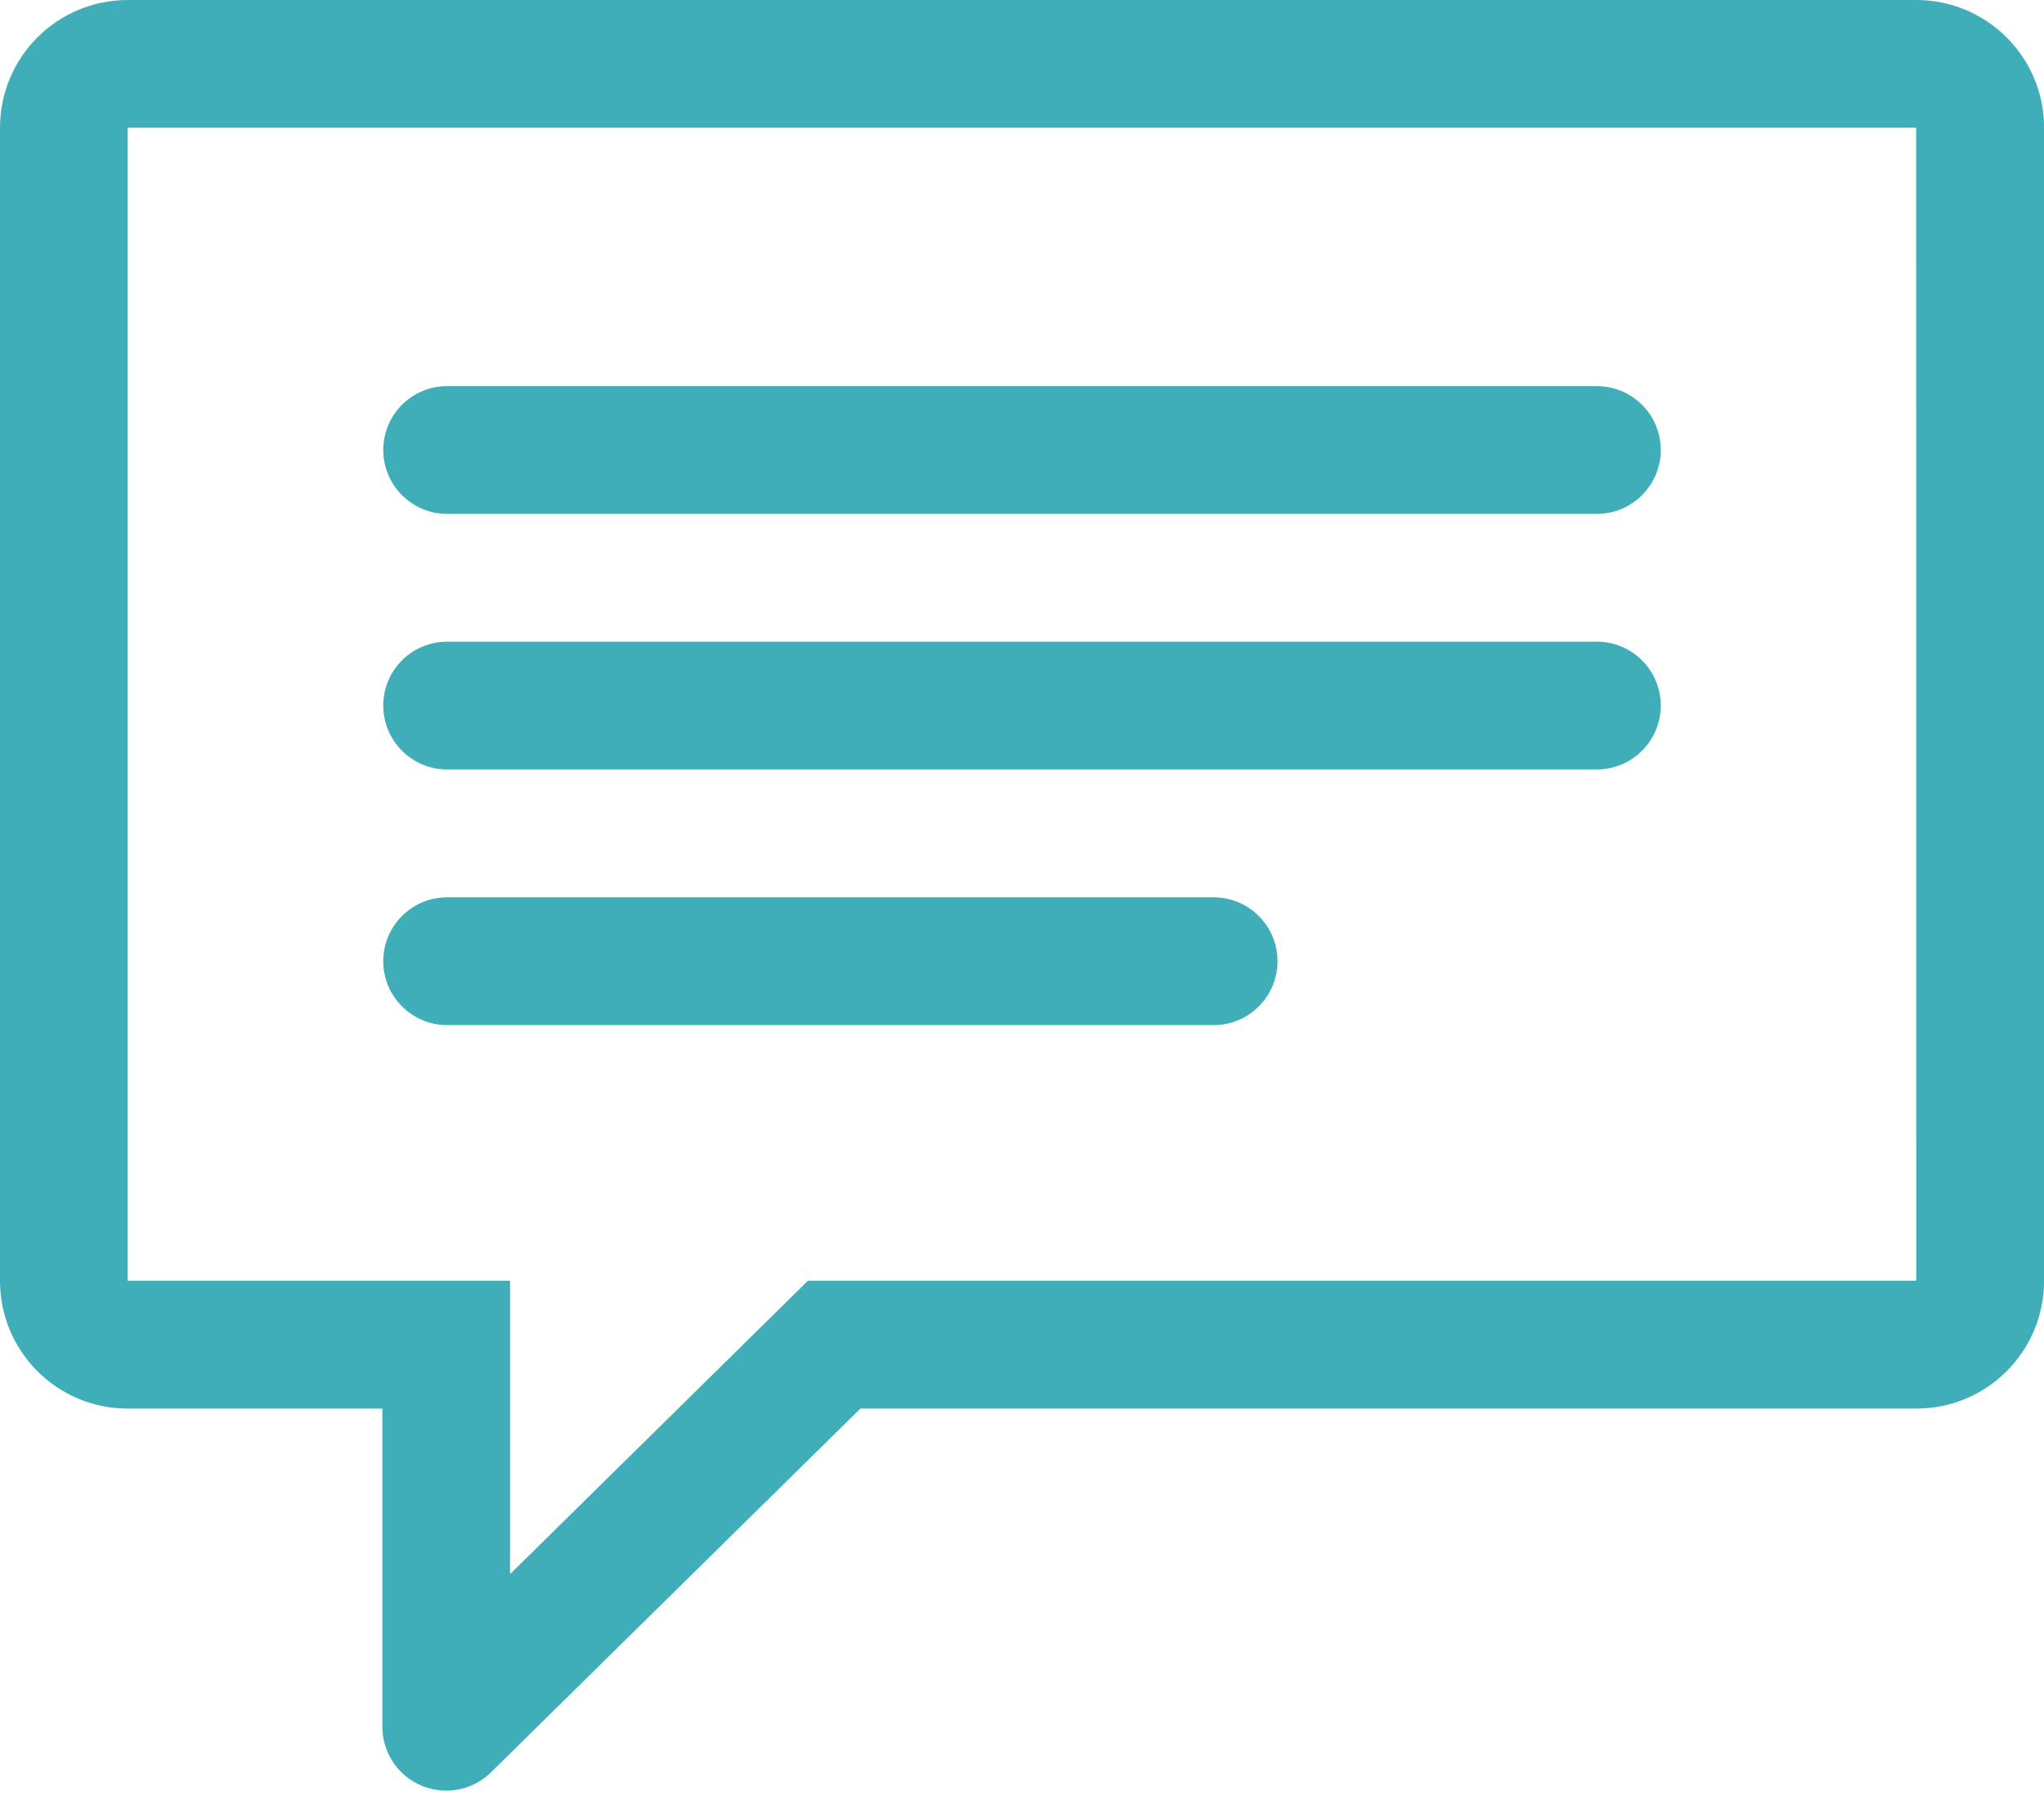 <svg width="26" height="23" viewBox="0 0 26 23" fill="none" xmlns="http://www.w3.org/2000/svg">
<path d="M24.375 0H1.625C0.727 0 0 0.727 0 1.625V16.288C0 17.186 0.727 17.913 1.625 17.913H4.864V21.959C4.864 22.287 5.06 22.582 5.362 22.708C5.464 22.75 5.571 22.771 5.676 22.771C5.886 22.771 6.09 22.691 6.246 22.538L10.944 17.913H24.376C25.274 17.913 26.001 17.186 26.001 16.288V1.625C26.001 0.728 25.273 0 24.375 0ZM24.375 16.287H10.277L6.488 20.018V16.287H1.624V1.624H24.374L24.375 16.287ZM5.688 9.785H20.312C20.761 9.785 21.125 9.421 21.125 8.972C21.125 8.524 20.761 8.16 20.312 8.16H5.688C5.239 8.16 4.875 8.524 4.875 8.972C4.875 9.421 5.239 9.785 5.688 9.785ZM5.688 6.535H20.312C20.761 6.535 21.125 6.171 21.125 5.722C21.125 5.274 20.761 4.91 20.312 4.91H5.688C5.239 4.91 4.875 5.274 4.875 5.722C4.875 6.171 5.239 6.535 5.688 6.535ZM5.688 13.036H15.438C15.886 13.036 16.25 12.672 16.25 12.223C16.25 11.775 15.886 11.411 15.438 11.411H5.688C5.239 11.411 4.875 11.775 4.875 12.223C4.875 12.672 5.239 13.036 5.688 13.036Z" fill="#40AEB8"/>
</svg>
